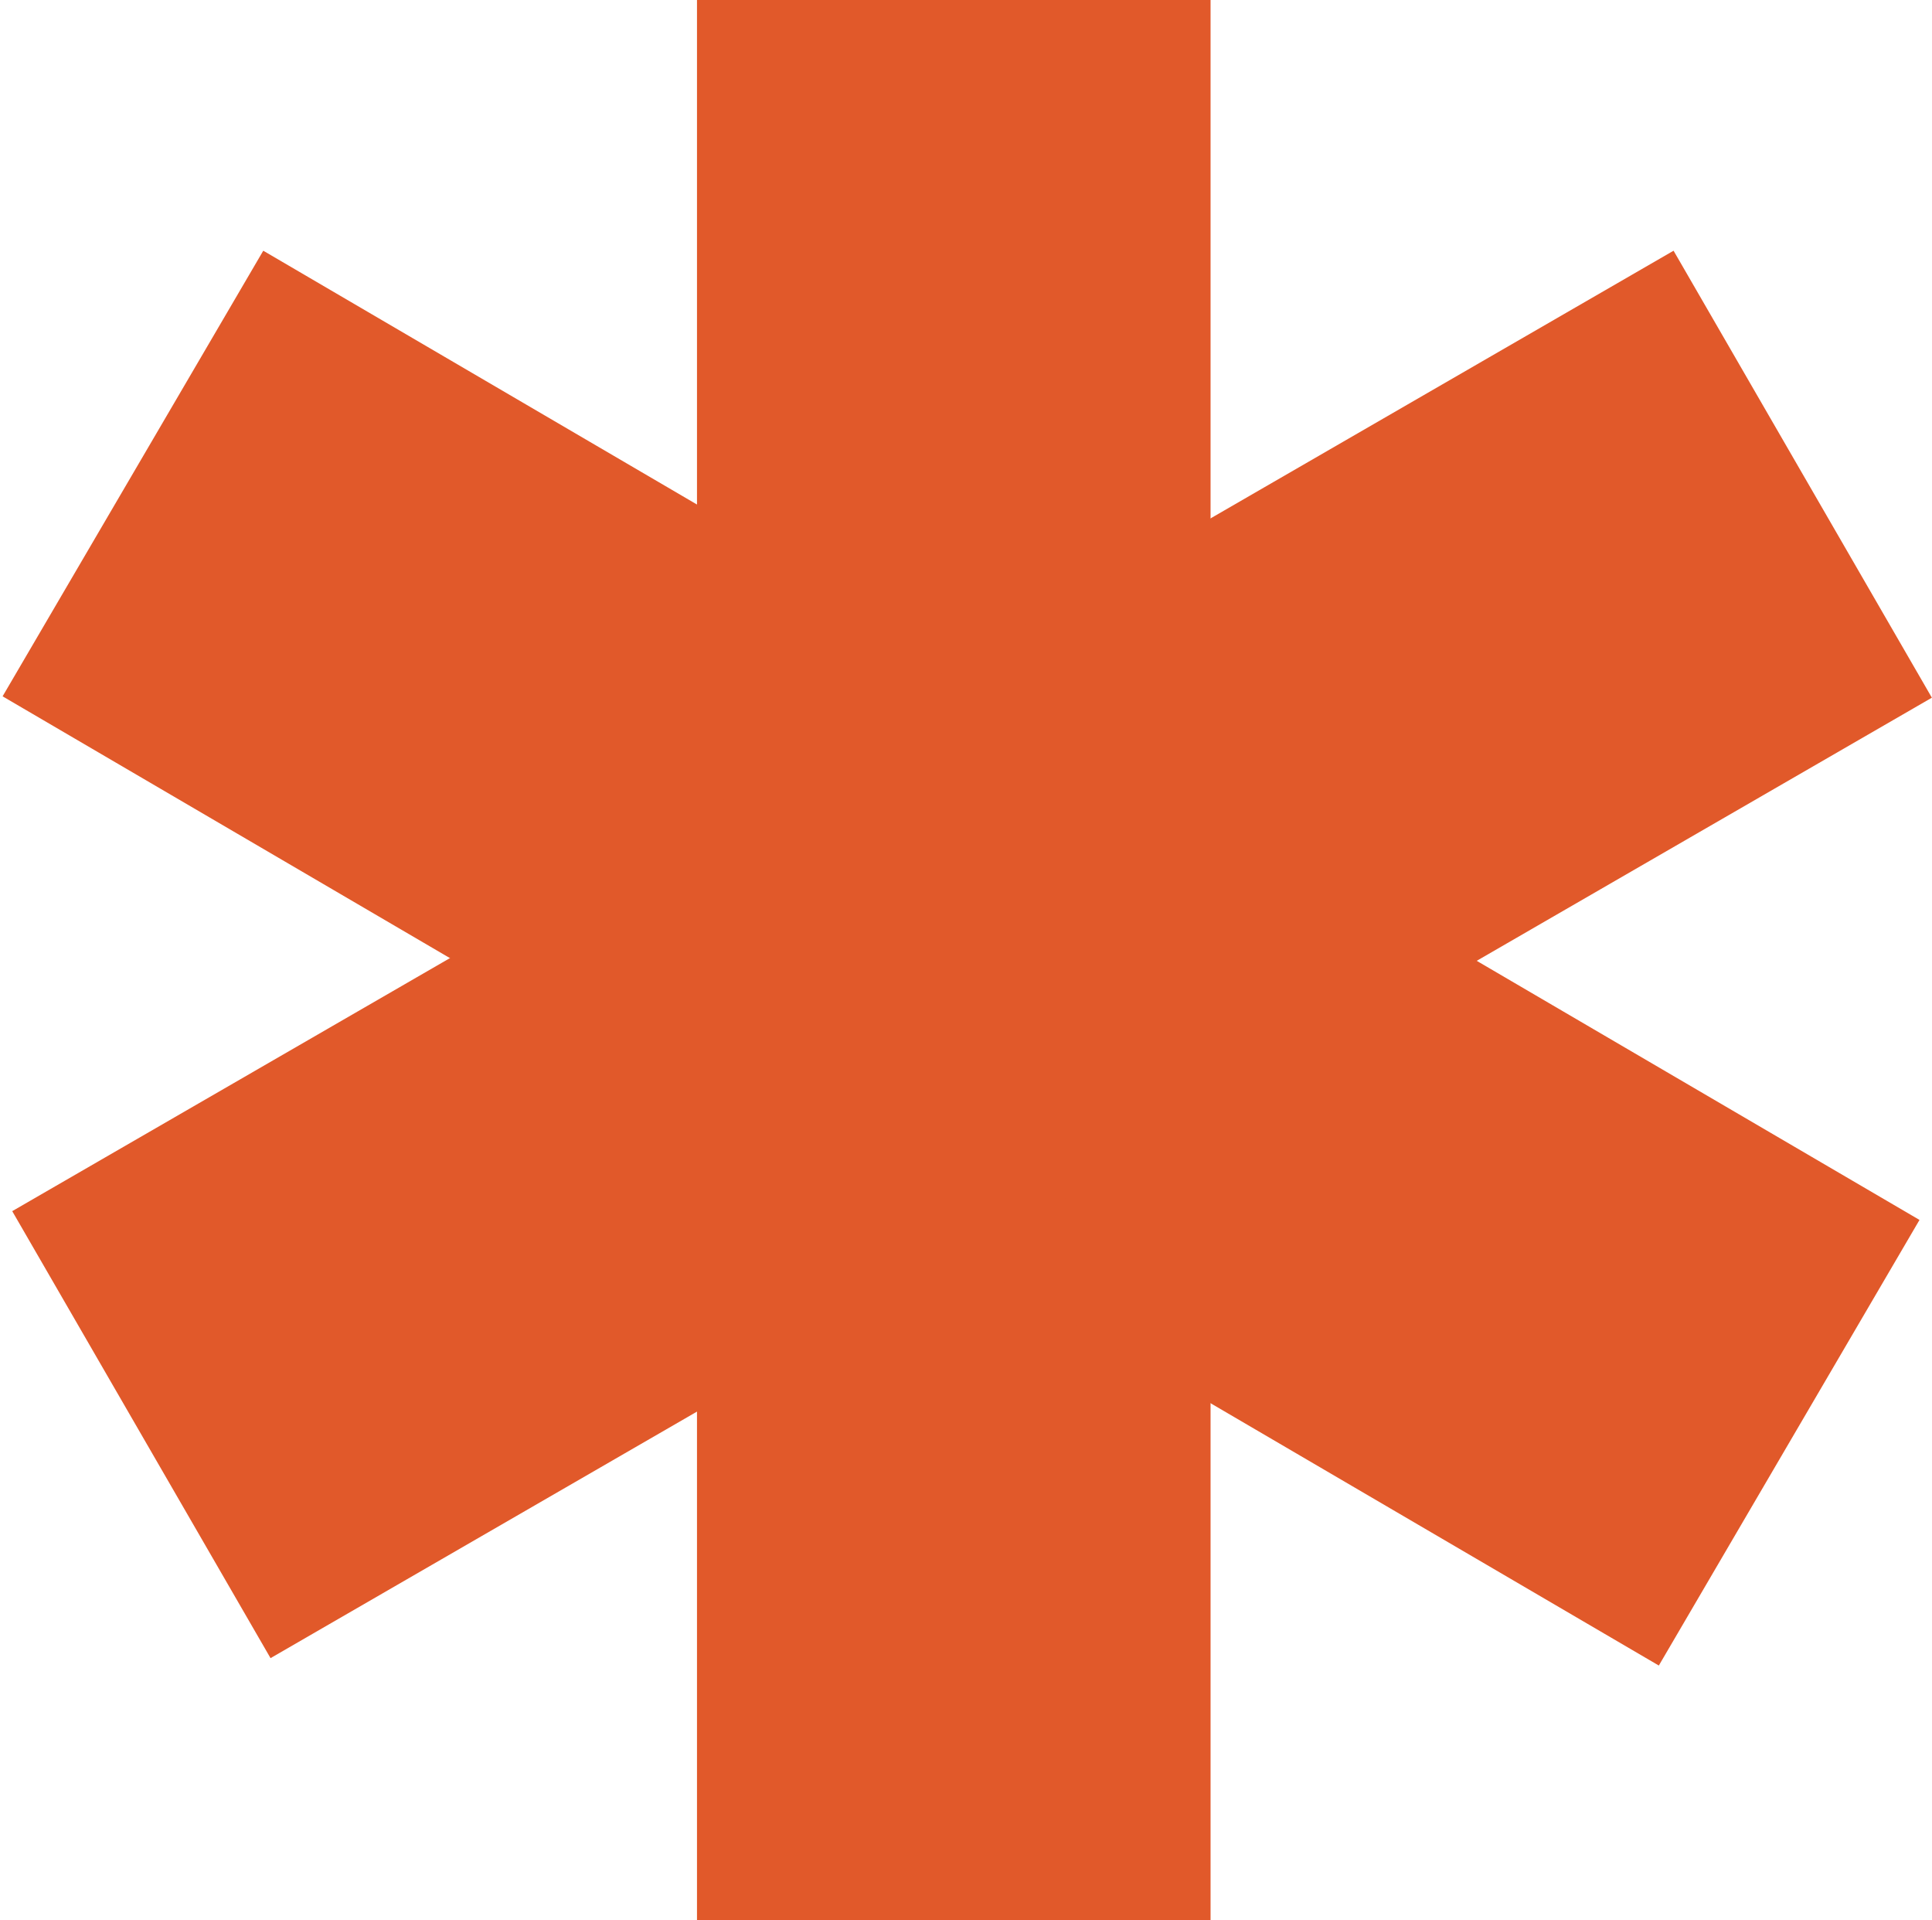 <?xml version="1.0" encoding="UTF-8"?> <svg xmlns="http://www.w3.org/2000/svg" width="316" height="314" viewBox="0 0 316 314" fill="none"> <rect x="114" width="84" height="314" fill="#E1592A"></rect> <rect x="0.424" y="113.871" width="84.427" height="313.855" transform="rotate(-59.669 0.424 113.871)" fill="#E1592A"></rect> <rect x="44.249" y="271.155" width="84.427" height="313.855" transform="rotate(-120.028 44.249 271.155)" fill="#E1592A"></rect> </svg> 